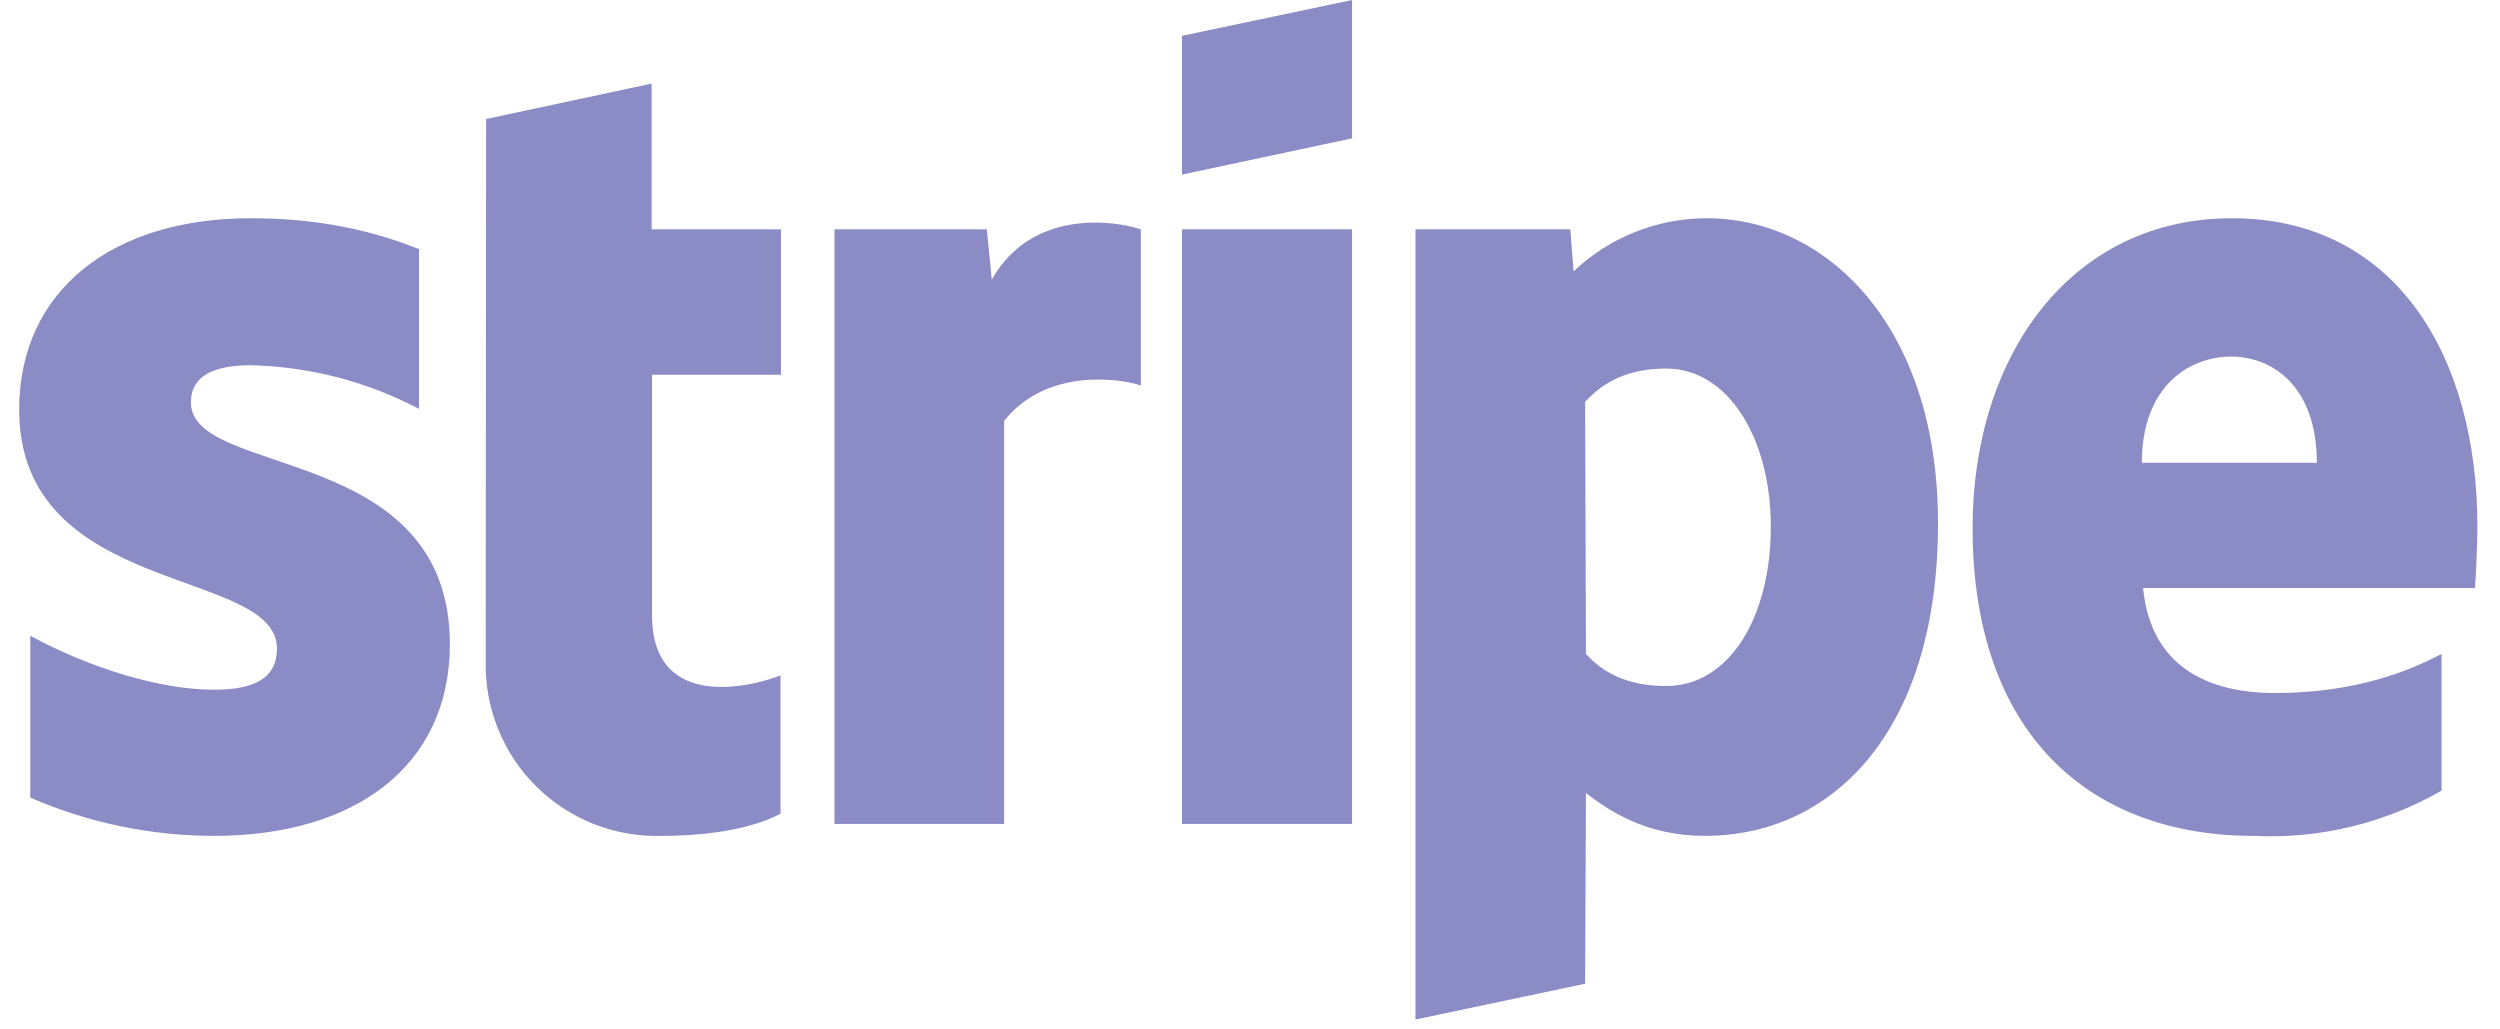 <?xml version="1.0" encoding="utf-8"?>
<svg xmlns="http://www.w3.org/2000/svg" width="85" height="35" viewBox="0 0 85 35" fill="none">
<g clip-path="url(#clip0_817_11241)">
<path fill-rule="evenodd" clip-rule="evenodd" d="M84.148 19.992H72.864C73.13 22.694 75.104 23.562 77.344 23.562C79.64 23.562 81.488 23.044 83.014 22.232V26.88C81.078 27.994 78.862 28.529 76.63 28.42C71.016 28.42 67.068 24.92 67.068 17.948C67.068 12.082 70.414 7.42 75.888 7.42C81.376 7.42 84.232 12.012 84.232 17.92C84.232 18.48 84.176 19.684 84.148 19.992ZM75.86 12.124C74.418 12.124 72.822 13.146 72.822 15.736H78.772C78.772 13.146 77.274 12.124 75.86 12.124ZM57.982 28.42C55.966 28.42 54.734 27.58 53.922 26.964L53.894 33.446L48.126 34.664V7.798H53.39L53.502 9.226C54.723 8.068 56.342 7.422 58.024 7.42C62.084 7.42 65.892 11.06 65.892 17.78C65.892 25.102 62.112 28.42 57.982 28.42ZM56.652 12.53C55.322 12.53 54.496 13.006 53.894 13.664L53.922 22.232C54.482 22.848 55.294 23.324 56.652 23.324C58.78 23.324 60.208 21.014 60.208 17.906C60.208 14.896 58.752 12.53 56.652 12.53ZM40.188 7.798H45.97V28.014H40.188V7.798ZM40.188 1.218L45.97 0V4.704L40.188 5.936V1.232V1.218ZM34.14 14.308V28.014H28.372V7.798H33.552L33.72 9.506C35.12 7.028 38.018 7.532 38.788 7.798V13.104C38.06 12.866 35.582 12.502 34.14 14.308ZM22.17 20.916C22.17 24.318 25.81 23.268 26.538 22.96V27.664C25.768 28.084 24.382 28.42 22.492 28.42C21.705 28.443 20.921 28.305 20.188 28.016C19.455 27.726 18.788 27.291 18.229 26.735C17.67 26.18 17.23 25.517 16.935 24.786C16.64 24.055 16.497 23.272 16.514 22.484L16.528 4.046L22.156 2.842V7.798H26.552V12.74H22.17V20.93V20.916ZM15.296 21.896C15.296 26.054 12.062 28.42 7.274 28.42C5.126 28.418 3 27.975 1.03 27.118V21.616C2.962 22.666 5.37 23.45 7.274 23.45C8.562 23.45 9.416 23.114 9.416 22.05C9.416 19.278 0.652 20.314 0.652 13.93C0.652 9.856 3.844 7.42 8.52 7.42C10.424 7.42 12.328 7.7 14.246 8.47V13.902C12.474 12.969 10.509 12.461 8.506 12.418C7.302 12.418 6.49 12.768 6.49 13.678C6.49 16.268 15.296 15.036 15.296 21.91V21.896Z" fill="#8B8BC5"/>
</g>
<defs>
<clipPath id="clip0_817_11241">
<rect width="84" height="35" fill="white" transform="translate(0.652)"/>
</clipPath>
</defs>
</svg>